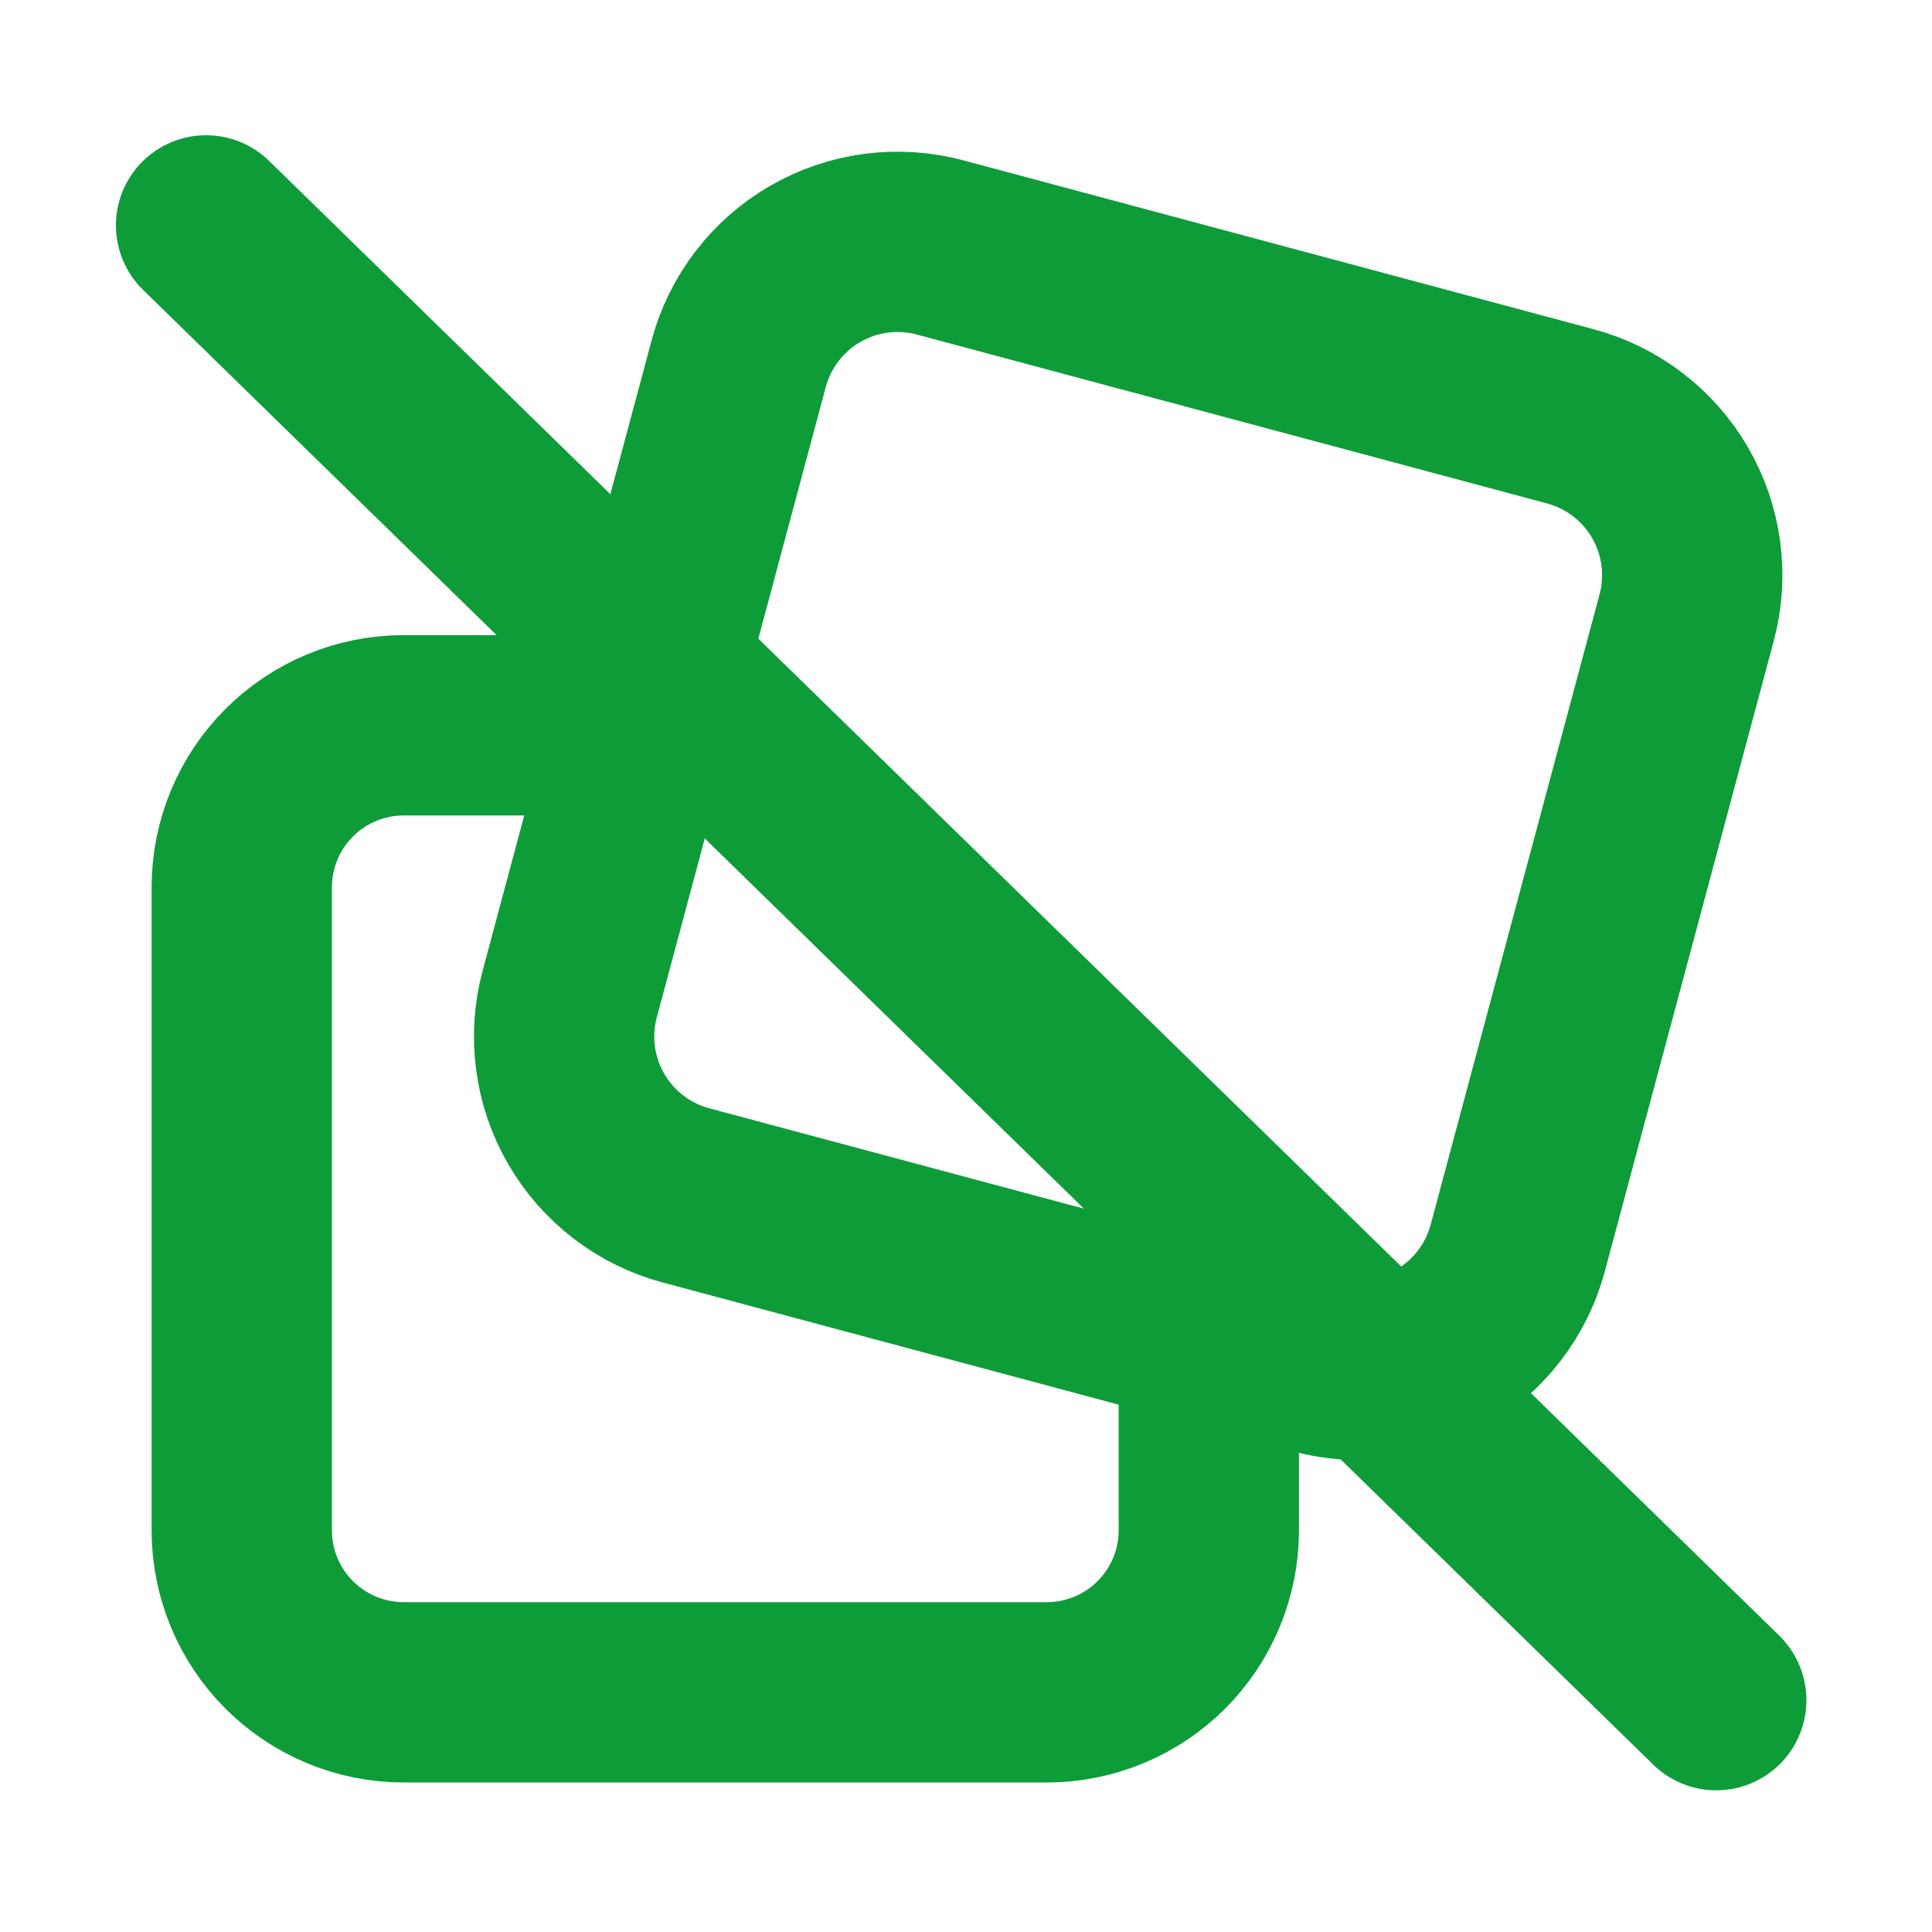 <svg width="300" height="300" viewBox="0 0 300 300" fill="none" xmlns="http://www.w3.org/2000/svg">
<g clip-path="url(#clip0_69_200)">
<path d="M187.703 207.374V237.657C187.696 244.321 185.045 250.71 180.331 255.421C175.618 260.132 169.227 262.78 162.563 262.784H62.693C56.024 262.784 49.628 260.135 44.912 255.421C40.195 250.707 37.544 244.313 37.541 237.644V137.774C37.541 131.105 40.189 124.709 44.903 119.993C49.617 115.276 56.012 112.625 62.68 112.622H99.645M114.711 56.448C116.468 49.919 120.743 44.353 126.599 40.973C132.455 37.592 139.412 36.673 145.945 38.416L243.876 64.657C250.405 66.414 255.971 70.689 259.351 76.545C262.732 82.4 263.651 89.358 261.908 95.891L235.667 193.821C233.91 200.351 229.635 205.916 223.779 209.297C217.924 212.678 210.966 213.597 204.433 211.853L106.49 185.613C99.961 183.856 94.395 179.581 91.014 173.725C87.634 167.869 86.714 160.912 88.458 154.379L114.711 56.448Z" stroke="#0E9C39" stroke-width="28" stroke-linecap="round" stroke-linejoin="round"/>
<path d="M32 35L266.5 264" stroke="#0E9C39" stroke-width="28" stroke-linecap="round" stroke-linejoin="round"/>
</g>
<defs>
<clipPath id="clip0_69_200">
<rect width="300" height="300" fill="white"/>
</clipPath>
</defs>
</svg>
